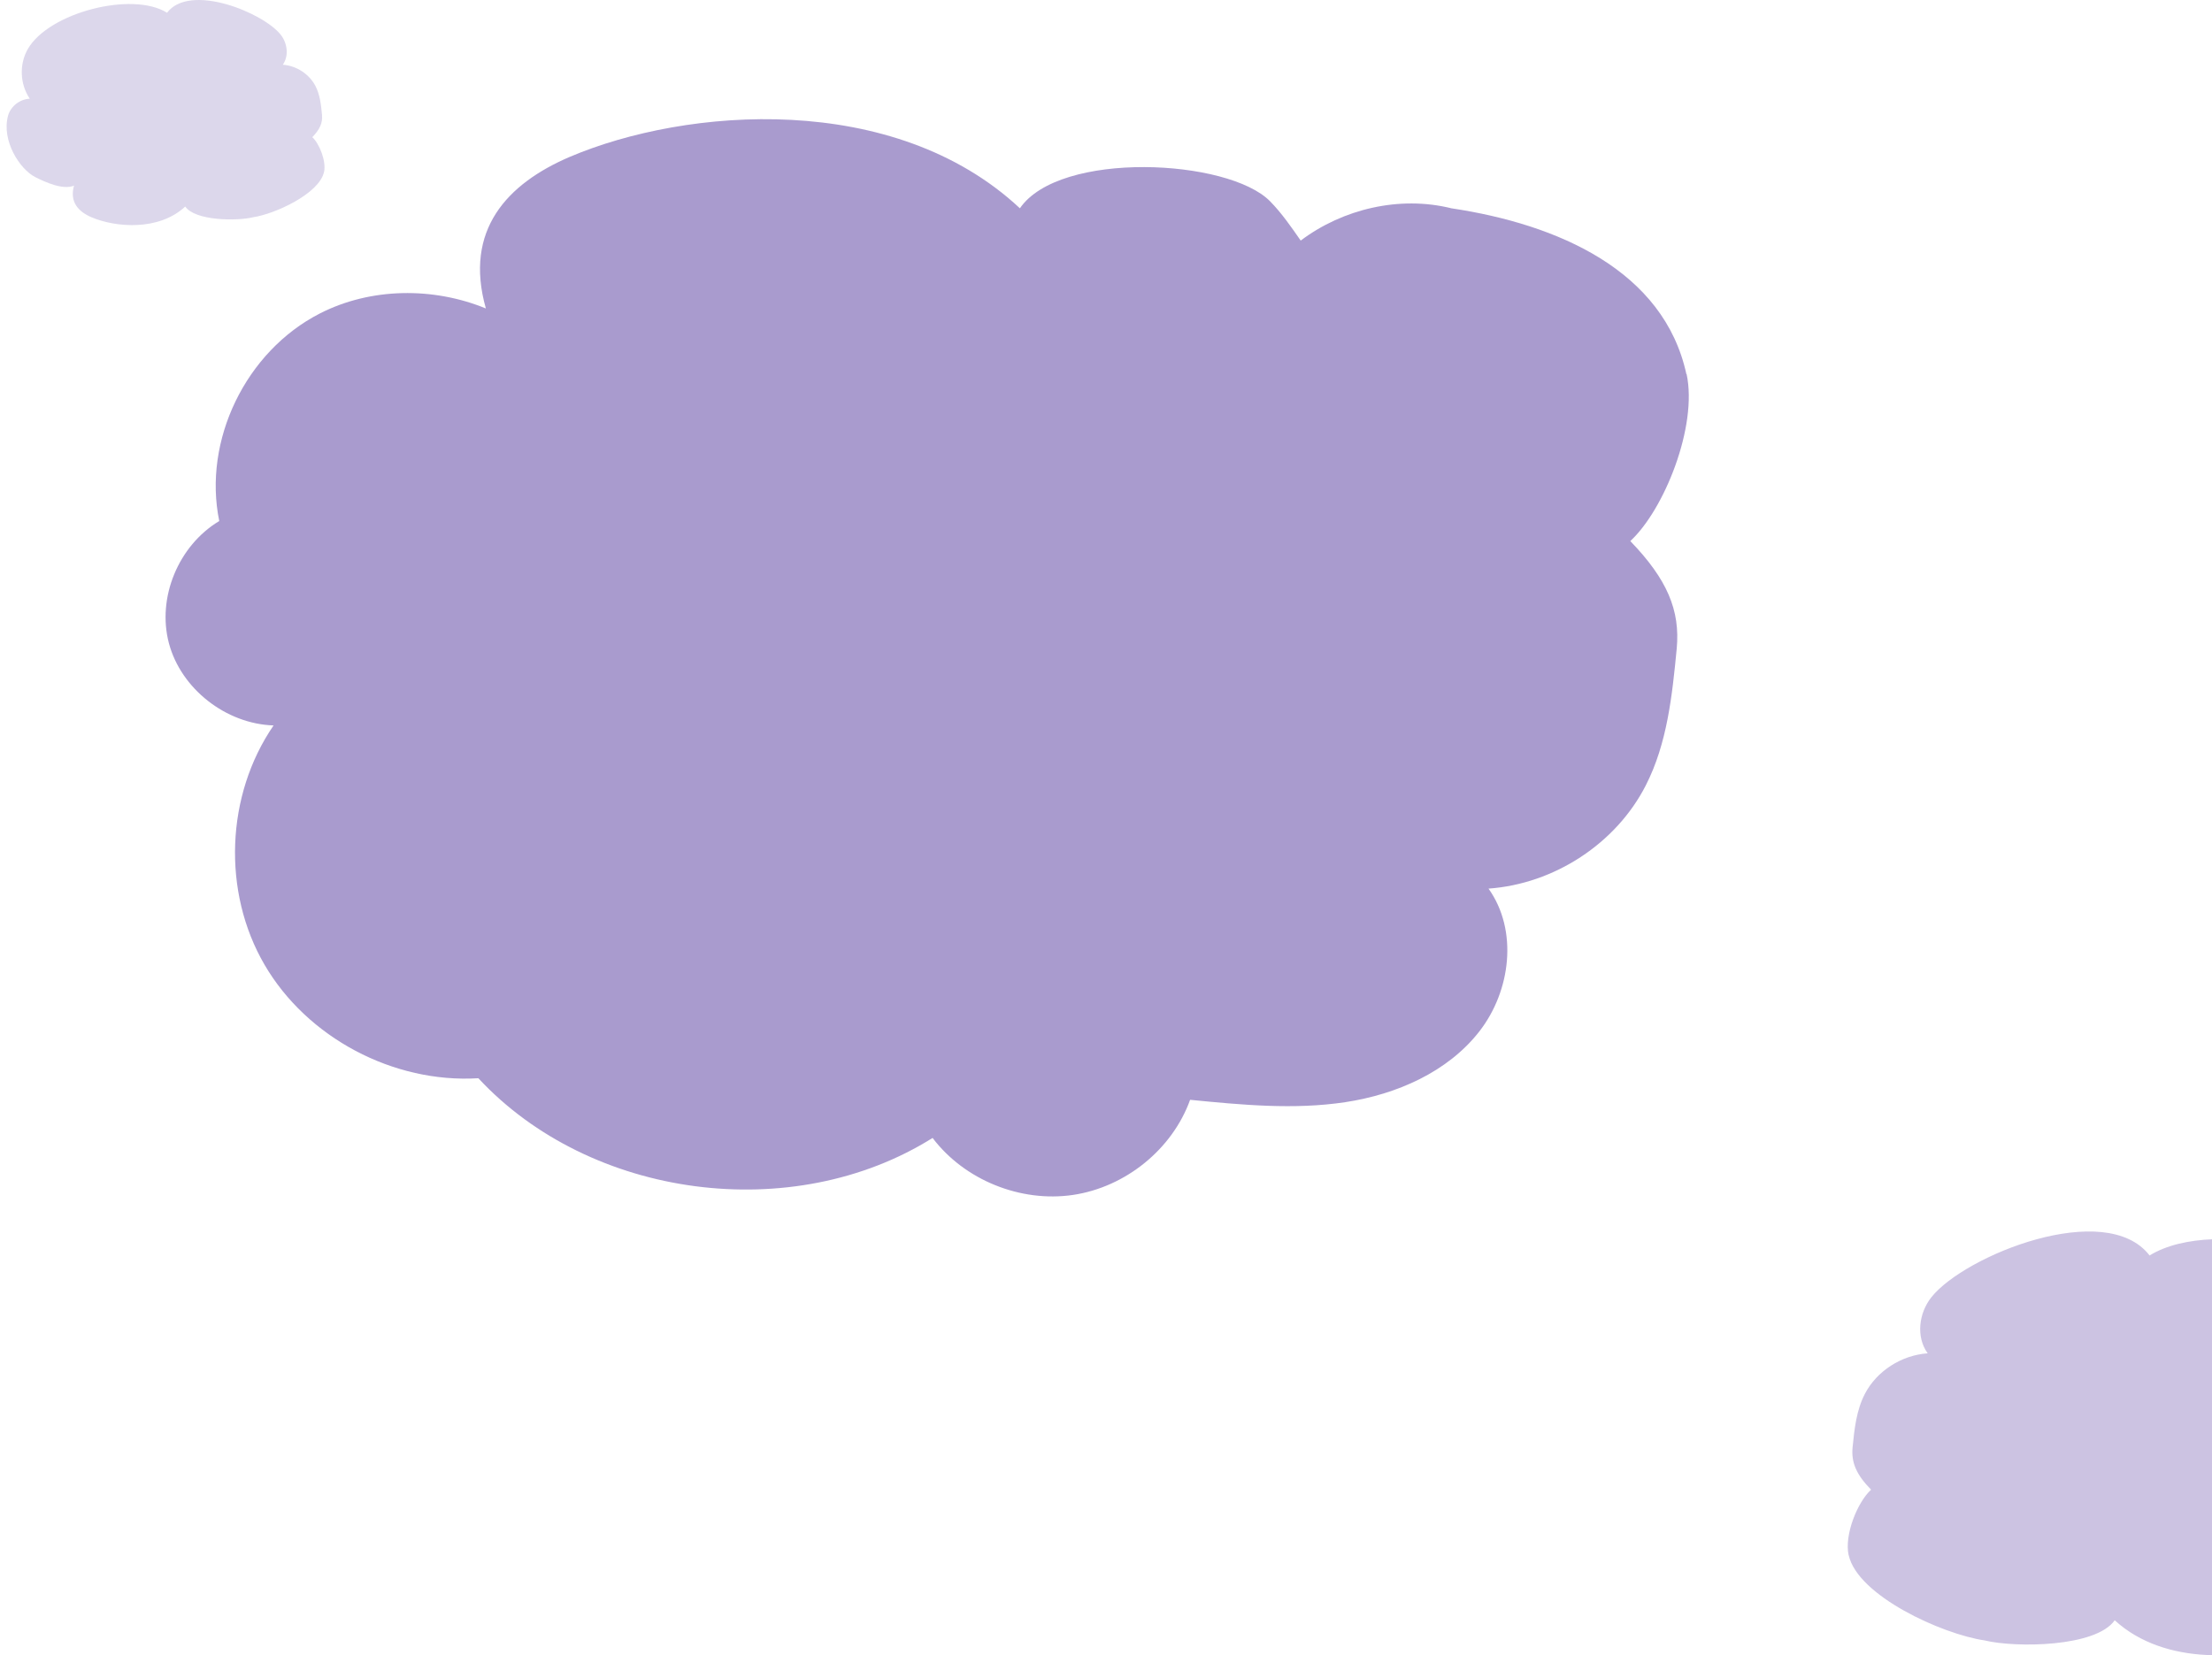 <svg xmlns="http://www.w3.org/2000/svg" width="167" height="125" viewBox="0 0 167 125" fill="none"><path opacity="0.5" d="M127.318 28.258C125.619 20.43 117.612 16.935 109.576 15.73C105.669 14.761 101.375 15.774 98.2 18.168C97.484 17.14 96.768 16.097 95.888 15.201C92.728 11.985 80 11.353 77 15.73C67.5 6.853 51.824 8.094 43 11.853C38.318 13.865 35 17.353 36.682 23.294C32.701 21.664 27.989 21.708 24.142 23.676C18.551 26.54 15.301 33.267 16.553 39.347C13.467 41.198 11.842 45.134 12.751 48.571C13.661 52.008 17.045 54.666 20.654 54.784C17.045 60.042 16.762 67.341 19.968 72.849C23.173 78.357 29.689 81.823 36.115 81.426C44.569 90.532 59.852 92.559 70.408 85.935C72.808 89.108 77.043 90.826 81.008 90.239C84.975 89.651 88.508 86.787 89.85 83.056C93.742 83.438 97.693 83.82 101.569 83.233C105.446 82.645 109.292 80.956 111.678 77.901C114.064 74.846 114.63 70.264 112.379 67.106C117.344 66.754 122.01 63.699 124.247 59.322C125.872 56.15 126.245 52.522 126.588 48.982C126.856 46.089 125.872 43.754 123.084 40.86C125.634 38.51 128.183 32.195 127.333 28.244L127.318 28.258Z" fill="#54389E"></path><path opacity="0.3" d="M139.572 117.443C140.251 120.515 146.62 123.408 149.828 123.881C152.146 124.446 158.232 124.402 159.656 122.359C163.448 125.843 169.705 125.356 173.227 123.881C175.095 123.091 176.42 121.723 175.749 119.391C177.338 120.031 179.849 118.932 181.384 118.16C183.583 117.052 186.257 113.03 185.3 109.473C184.937 108.125 183.586 107.081 182.146 107.035C183.586 104.972 183.699 102.108 182.42 99.947C179.343 94.75 167.28 91.732 162.288 94.812C158.98 90.514 148.327 94.802 145.815 97.964C144.863 99.163 144.637 100.961 145.535 102.2C143.554 102.338 141.691 103.537 140.798 105.255C140.15 106.499 140.001 107.923 139.864 109.312C139.757 110.447 140.15 111.363 141.263 112.499C140.245 113.421 139.227 115.899 139.567 117.449L139.572 117.443Z" fill="#54389E"></path><path opacity="0.2" d="M24.462 12.986C24.108 14.617 20.785 16.154 19.112 16.405C17.902 16.706 14.727 16.682 13.984 15.597C12.005 17.448 8.741 17.189 6.903 16.405C5.928 15.986 5.237 15.259 5.588 14.02C4.759 14.36 3.448 13.776 2.647 13.366C1.5 12.778 0.105 10.641 0.604 8.751C0.794 8.035 1.499 7.481 2.25 7.456C1.499 6.36 1.44 4.839 2.107 3.691C3.712 0.93 10.006 -0.674 12.611 0.963C14.337 -1.32 19.895 0.957 21.205 2.637C21.702 3.274 21.82 4.229 21.351 4.888C22.385 4.961 23.357 5.598 23.823 6.51C24.161 7.172 24.239 7.928 24.31 8.666C24.366 9.269 24.161 9.756 23.58 10.359C24.111 10.848 24.642 12.165 24.465 12.989L24.462 12.986Z" fill="#54389E"></path></svg>